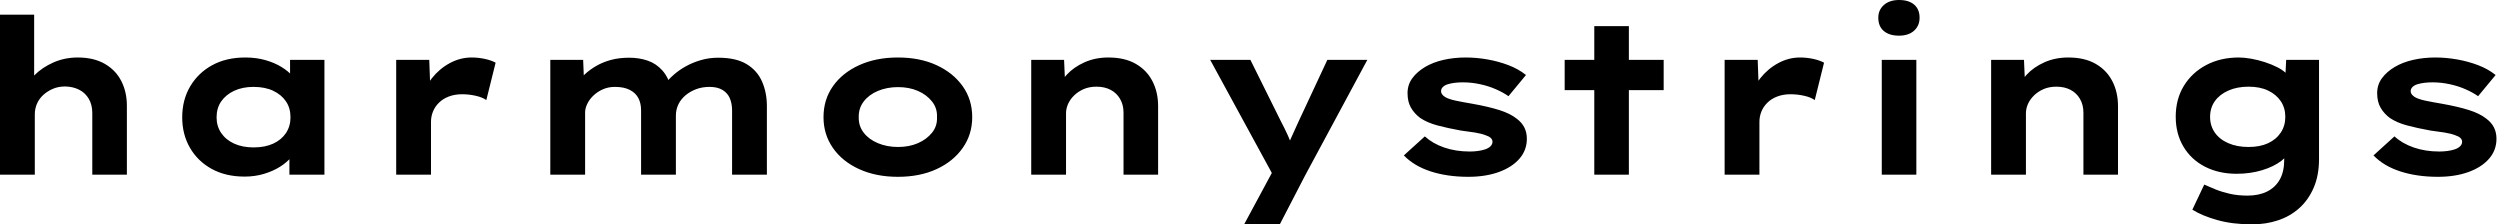 <svg baseProfile="full" height="28" version="1.1" viewBox="0 0 312 28" width="312" xmlns="http://www.w3.org/2000/svg" xmlns:ev="http://www.w3.org/2001/xml-events" xmlns:xlink="http://www.w3.org/1999/xlink"><defs /><g><path d="M4.586 21.796V1.834H8.848V11.168L7.634 11.545Q7.931 10.358 8.888 9.387Q9.846 8.416 11.249 7.796Q12.651 7.175 14.297 7.175Q16.293 7.175 17.669 7.971Q19.044 8.767 19.732 10.129Q20.42 11.491 20.42 13.191V21.796H16.104V14.108Q16.104 13.083 15.672 12.341Q15.241 11.599 14.486 11.208Q13.73 10.817 12.732 10.79Q11.869 10.79 11.181 11.087Q10.493 11.383 9.981 11.855Q9.468 12.328 9.198 12.948Q8.929 13.568 8.929 14.27V21.796H6.771Q5.773 21.796 5.22 21.796Q4.667 21.796 4.586 21.796Z M35.121 22.039Q32.748 22.039 31.008 21.081Q29.268 20.123 28.297 18.451Q27.326 16.778 27.326 14.647Q27.326 12.462 28.324 10.776Q29.322 9.091 31.075 8.133Q32.829 7.175 35.202 7.175Q36.551 7.175 37.697 7.499Q38.844 7.823 39.721 8.362Q40.597 8.902 41.137 9.536Q41.676 10.17 41.811 10.79L40.786 10.871V7.472H45.075V21.796H40.705V17.965L41.595 18.208Q41.514 18.909 40.961 19.584Q40.408 20.258 39.532 20.811Q38.655 21.364 37.522 21.701Q36.389 22.039 35.121 22.039ZM36.227 18.397Q37.657 18.397 38.682 17.925Q39.707 17.453 40.274 16.603Q40.84 15.753 40.84 14.647Q40.84 13.487 40.274 12.651Q39.707 11.815 38.682 11.329Q37.657 10.844 36.227 10.844Q34.852 10.844 33.813 11.329Q32.775 11.815 32.195 12.651Q31.615 13.487 31.615 14.647Q31.615 15.753 32.195 16.603Q32.775 17.453 33.813 17.925Q34.852 18.397 36.227 18.397Z M54.031 21.796V7.472H58.158L58.347 12.651L57.106 12.408Q57.538 10.952 58.482 9.765Q59.426 8.578 60.721 7.877Q62.015 7.175 63.445 7.175Q64.281 7.175 65.091 7.351Q65.9 7.526 66.439 7.823L65.279 12.489Q64.794 12.139 63.944 11.95Q63.094 11.761 62.258 11.761Q61.341 11.761 60.599 12.044Q59.857 12.328 59.358 12.827Q58.859 13.326 58.617 13.933Q58.374 14.539 58.374 15.214V21.796Z M73.264 21.796V7.472H77.364L77.499 10.844L76.528 10.466Q76.96 9.846 77.58 9.266Q78.2 8.686 79.023 8.214Q79.846 7.742 80.857 7.472Q81.869 7.202 83.11 7.202Q84.351 7.202 85.416 7.566Q86.482 7.931 87.25 8.794Q88.019 9.657 88.37 11.087L87.318 10.952L87.534 10.52Q88.019 9.9 88.68 9.32Q89.341 8.74 90.191 8.268Q91.04 7.796 92.066 7.499Q93.091 7.202 94.224 7.202Q96.435 7.202 97.757 7.998Q99.079 8.794 99.686 10.17Q100.293 11.545 100.293 13.245V21.796H95.95V13.784Q95.95 12.921 95.667 12.26Q95.383 11.599 94.75 11.222Q94.116 10.844 93.145 10.844Q92.227 10.844 91.472 11.127Q90.717 11.41 90.137 11.896Q89.557 12.382 89.247 13.029Q88.936 13.676 88.936 14.432V21.796H84.593V13.757Q84.593 12.894 84.256 12.247Q83.919 11.599 83.191 11.222Q82.462 10.844 81.329 10.844Q80.493 10.844 79.805 11.154Q79.118 11.464 78.618 11.95Q78.119 12.435 77.863 12.988Q77.607 13.541 77.607 14.027V21.796Z M116.64 22.066Q113.915 22.066 111.811 21.108Q109.707 20.15 108.534 18.464Q107.36 16.778 107.36 14.62Q107.36 12.435 108.534 10.763Q109.707 9.091 111.811 8.133Q113.915 7.175 116.64 7.175Q119.391 7.175 121.468 8.133Q123.545 9.091 124.732 10.763Q125.919 12.435 125.919 14.62Q125.919 16.778 124.732 18.464Q123.545 20.15 121.468 21.108Q119.391 22.066 116.64 22.066ZM116.667 18.343Q118.042 18.343 119.135 17.871Q120.227 17.399 120.902 16.563Q121.576 15.726 121.522 14.62Q121.576 13.514 120.902 12.665Q120.227 11.815 119.135 11.343Q118.042 10.871 116.667 10.871Q115.291 10.871 114.158 11.343Q113.025 11.815 112.378 12.665Q111.73 13.514 111.757 14.62Q111.73 15.726 112.378 16.563Q113.025 17.399 114.158 17.871Q115.291 18.343 116.667 18.343Z M133.283 21.796V7.472H137.383L137.545 11.168L136.385 11.437Q136.817 10.304 137.694 9.347Q138.57 8.389 139.919 7.782Q141.268 7.175 142.913 7.175Q144.936 7.175 146.312 7.958Q147.688 8.74 148.403 10.116Q149.118 11.491 149.118 13.245V21.796H144.802V14.054Q144.802 13.083 144.37 12.341Q143.938 11.599 143.183 11.208Q142.428 10.817 141.43 10.817Q140.513 10.817 139.811 11.127Q139.11 11.437 138.611 11.936Q138.112 12.435 137.869 13.002Q137.626 13.568 137.626 14.135V21.796H135.468Q134.47 21.796 133.917 21.796Q133.364 21.796 133.283 21.796Z M159.854 28.0 163.981 20.339 163.792 22.47 155.618 7.472H160.636L164.439 15.133Q164.898 15.996 165.316 16.913Q165.734 17.83 166.031 18.748L165.033 18.829Q165.329 18.073 165.761 17.116Q166.193 16.158 166.624 15.214L170.239 7.472H175.229L167.461 21.904L164.304 28.0Z M187.827 22.066Q185.21 22.066 183.133 21.391Q181.056 20.717 179.788 19.395L182.405 17.021Q183.376 17.911 184.819 18.41Q186.262 18.909 188.015 18.909Q188.528 18.909 189.027 18.842Q189.526 18.775 189.931 18.64Q190.335 18.505 190.592 18.262Q190.848 18.019 190.848 17.696Q190.848 17.156 190.012 16.886Q189.472 16.671 188.636 16.536Q187.8 16.401 186.909 16.293Q185.264 15.996 183.996 15.659Q182.728 15.322 181.838 14.728Q181.11 14.189 180.678 13.447Q180.247 12.705 180.247 11.626Q180.247 10.574 180.84 9.765Q181.434 8.956 182.432 8.362Q183.43 7.769 184.738 7.472Q186.046 7.175 187.503 7.175Q188.852 7.175 190.227 7.418Q191.603 7.661 192.844 8.133Q194.085 8.605 195.029 9.36L192.844 12.004Q192.197 11.545 191.279 11.141Q190.362 10.736 189.297 10.507Q188.231 10.277 187.152 10.277Q186.64 10.277 186.168 10.331Q185.696 10.385 185.291 10.507Q184.886 10.628 184.657 10.857Q184.428 11.087 184.428 11.383Q184.428 11.599 184.563 11.775Q184.697 11.95 184.94 12.112Q185.399 12.382 186.303 12.57Q187.206 12.759 188.339 12.948Q190.308 13.299 191.684 13.73Q193.06 14.162 193.869 14.809Q194.516 15.295 194.827 15.915Q195.137 16.536 195.137 17.318Q195.137 18.748 194.206 19.813Q193.276 20.879 191.63 21.472Q189.985 22.066 187.827 22.066Z M203.553 21.796V3.264H207.869V21.796ZM199.857 11.249V7.472H212.212V11.249Z M219.819 21.796V7.472H223.946L224.135 12.651L222.894 12.408Q223.326 10.952 224.27 9.765Q225.214 8.578 226.509 7.877Q227.803 7.175 229.233 7.175Q230.069 7.175 230.879 7.351Q231.688 7.526 232.227 7.823L231.067 12.489Q230.582 12.139 229.732 11.95Q228.882 11.761 228.046 11.761Q227.129 11.761 226.387 12.044Q225.645 12.328 225.146 12.827Q224.647 13.326 224.405 13.933Q224.162 14.539 224.162 15.214V21.796Z M239.43 21.796V7.472H243.746V21.796ZM241.588 4.451Q240.374 4.451 239.686 3.871Q238.998 3.291 238.998 2.212Q238.998 1.241 239.699 0.62Q240.401 0.0 241.588 0.0Q242.802 0.0 243.476 0.58Q244.15 1.16 244.15 2.212Q244.15 3.21 243.462 3.83Q242.775 4.451 241.588 4.451Z M253.079 21.796V7.472H257.179L257.341 11.168L256.181 11.437Q256.613 10.304 257.489 9.347Q258.366 8.389 259.715 7.782Q261.064 7.175 262.709 7.175Q264.732 7.175 266.108 7.958Q267.484 8.74 268.198 10.116Q268.913 11.491 268.913 13.245V21.796H264.597V14.054Q264.597 13.083 264.166 12.341Q263.734 11.599 262.979 11.208Q262.224 10.817 261.225 10.817Q260.308 10.817 259.607 11.127Q258.906 11.437 258.407 11.936Q257.908 12.435 257.665 13.002Q257.422 13.568 257.422 14.135V21.796H255.264Q254.266 21.796 253.713 21.796Q253.16 21.796 253.079 21.796Z M285.638 28.0Q283.21 28.0 281.295 27.461Q279.38 26.921 278.193 26.166L279.676 23.037Q280.27 23.306 281.066 23.63Q281.861 23.954 282.859 24.183Q283.857 24.412 285.071 24.412Q286.501 24.412 287.526 23.9Q288.551 23.387 289.104 22.403Q289.657 21.418 289.657 19.934V18.316L290.493 18.451Q290.277 19.314 289.32 20.056Q288.362 20.798 286.892 21.243Q285.422 21.688 283.723 21.688Q281.484 21.688 279.757 20.798Q278.031 19.908 277.073 18.289Q276.116 16.671 276.116 14.566Q276.116 12.382 277.127 10.723Q278.139 9.064 279.919 8.119Q281.699 7.175 283.992 7.175Q284.667 7.175 285.516 7.324Q286.366 7.472 287.243 7.755Q288.119 8.039 288.875 8.43Q289.63 8.821 290.102 9.36Q290.574 9.9 290.628 10.493L289.738 10.709L289.9 7.472H294.0V19.854Q294.0 21.877 293.339 23.414Q292.678 24.952 291.532 25.977Q290.385 27.002 288.875 27.501Q287.364 28.0 285.638 28.0ZM285.206 18.343Q286.636 18.343 287.647 17.871Q288.659 17.399 289.225 16.549Q289.792 15.699 289.792 14.593Q289.792 13.461 289.225 12.624Q288.659 11.788 287.647 11.303Q286.636 10.817 285.206 10.817Q283.776 10.817 282.684 11.303Q281.592 11.788 280.998 12.624Q280.405 13.461 280.405 14.593Q280.405 15.699 280.998 16.549Q281.592 17.399 282.684 17.871Q283.776 18.343 285.206 18.343Z M308.836 22.066Q306.22 22.066 304.143 21.391Q302.066 20.717 300.798 19.395L303.414 17.021Q304.385 17.911 305.829 18.41Q307.272 18.909 309.025 18.909Q309.538 18.909 310.037 18.842Q310.536 18.775 310.94 18.64Q311.345 18.505 311.601 18.262Q311.857 18.019 311.857 17.696Q311.857 17.156 311.021 16.886Q310.482 16.671 309.645 16.536Q308.809 16.401 307.919 16.293Q306.274 15.996 305.006 15.659Q303.738 15.322 302.848 14.728Q302.119 14.189 301.688 13.447Q301.256 12.705 301.256 11.626Q301.256 10.574 301.85 9.765Q302.443 8.956 303.441 8.362Q304.439 7.769 305.748 7.472Q307.056 7.175 308.513 7.175Q309.861 7.175 311.237 7.418Q312.613 7.661 313.854 8.133Q315.094 8.605 316.039 9.36L313.854 12.004Q313.206 11.545 312.289 11.141Q311.372 10.736 310.306 10.507Q309.241 10.277 308.162 10.277Q307.649 10.277 307.177 10.331Q306.705 10.385 306.301 10.507Q305.896 10.628 305.667 10.857Q305.437 11.087 305.437 11.383Q305.437 11.599 305.572 11.775Q305.707 11.95 305.95 12.112Q306.408 12.382 307.312 12.57Q308.216 12.759 309.349 12.948Q311.318 13.299 312.694 13.73Q314.069 14.162 314.879 14.809Q315.526 15.295 315.836 15.915Q316.146 16.536 316.146 17.318Q316.146 18.748 315.216 19.813Q314.285 20.879 312.64 21.472Q310.994 22.066 308.836 22.066Z " fill="rgb(0,0,0)" transform="translate(-4.586, 0)" /></g></svg>